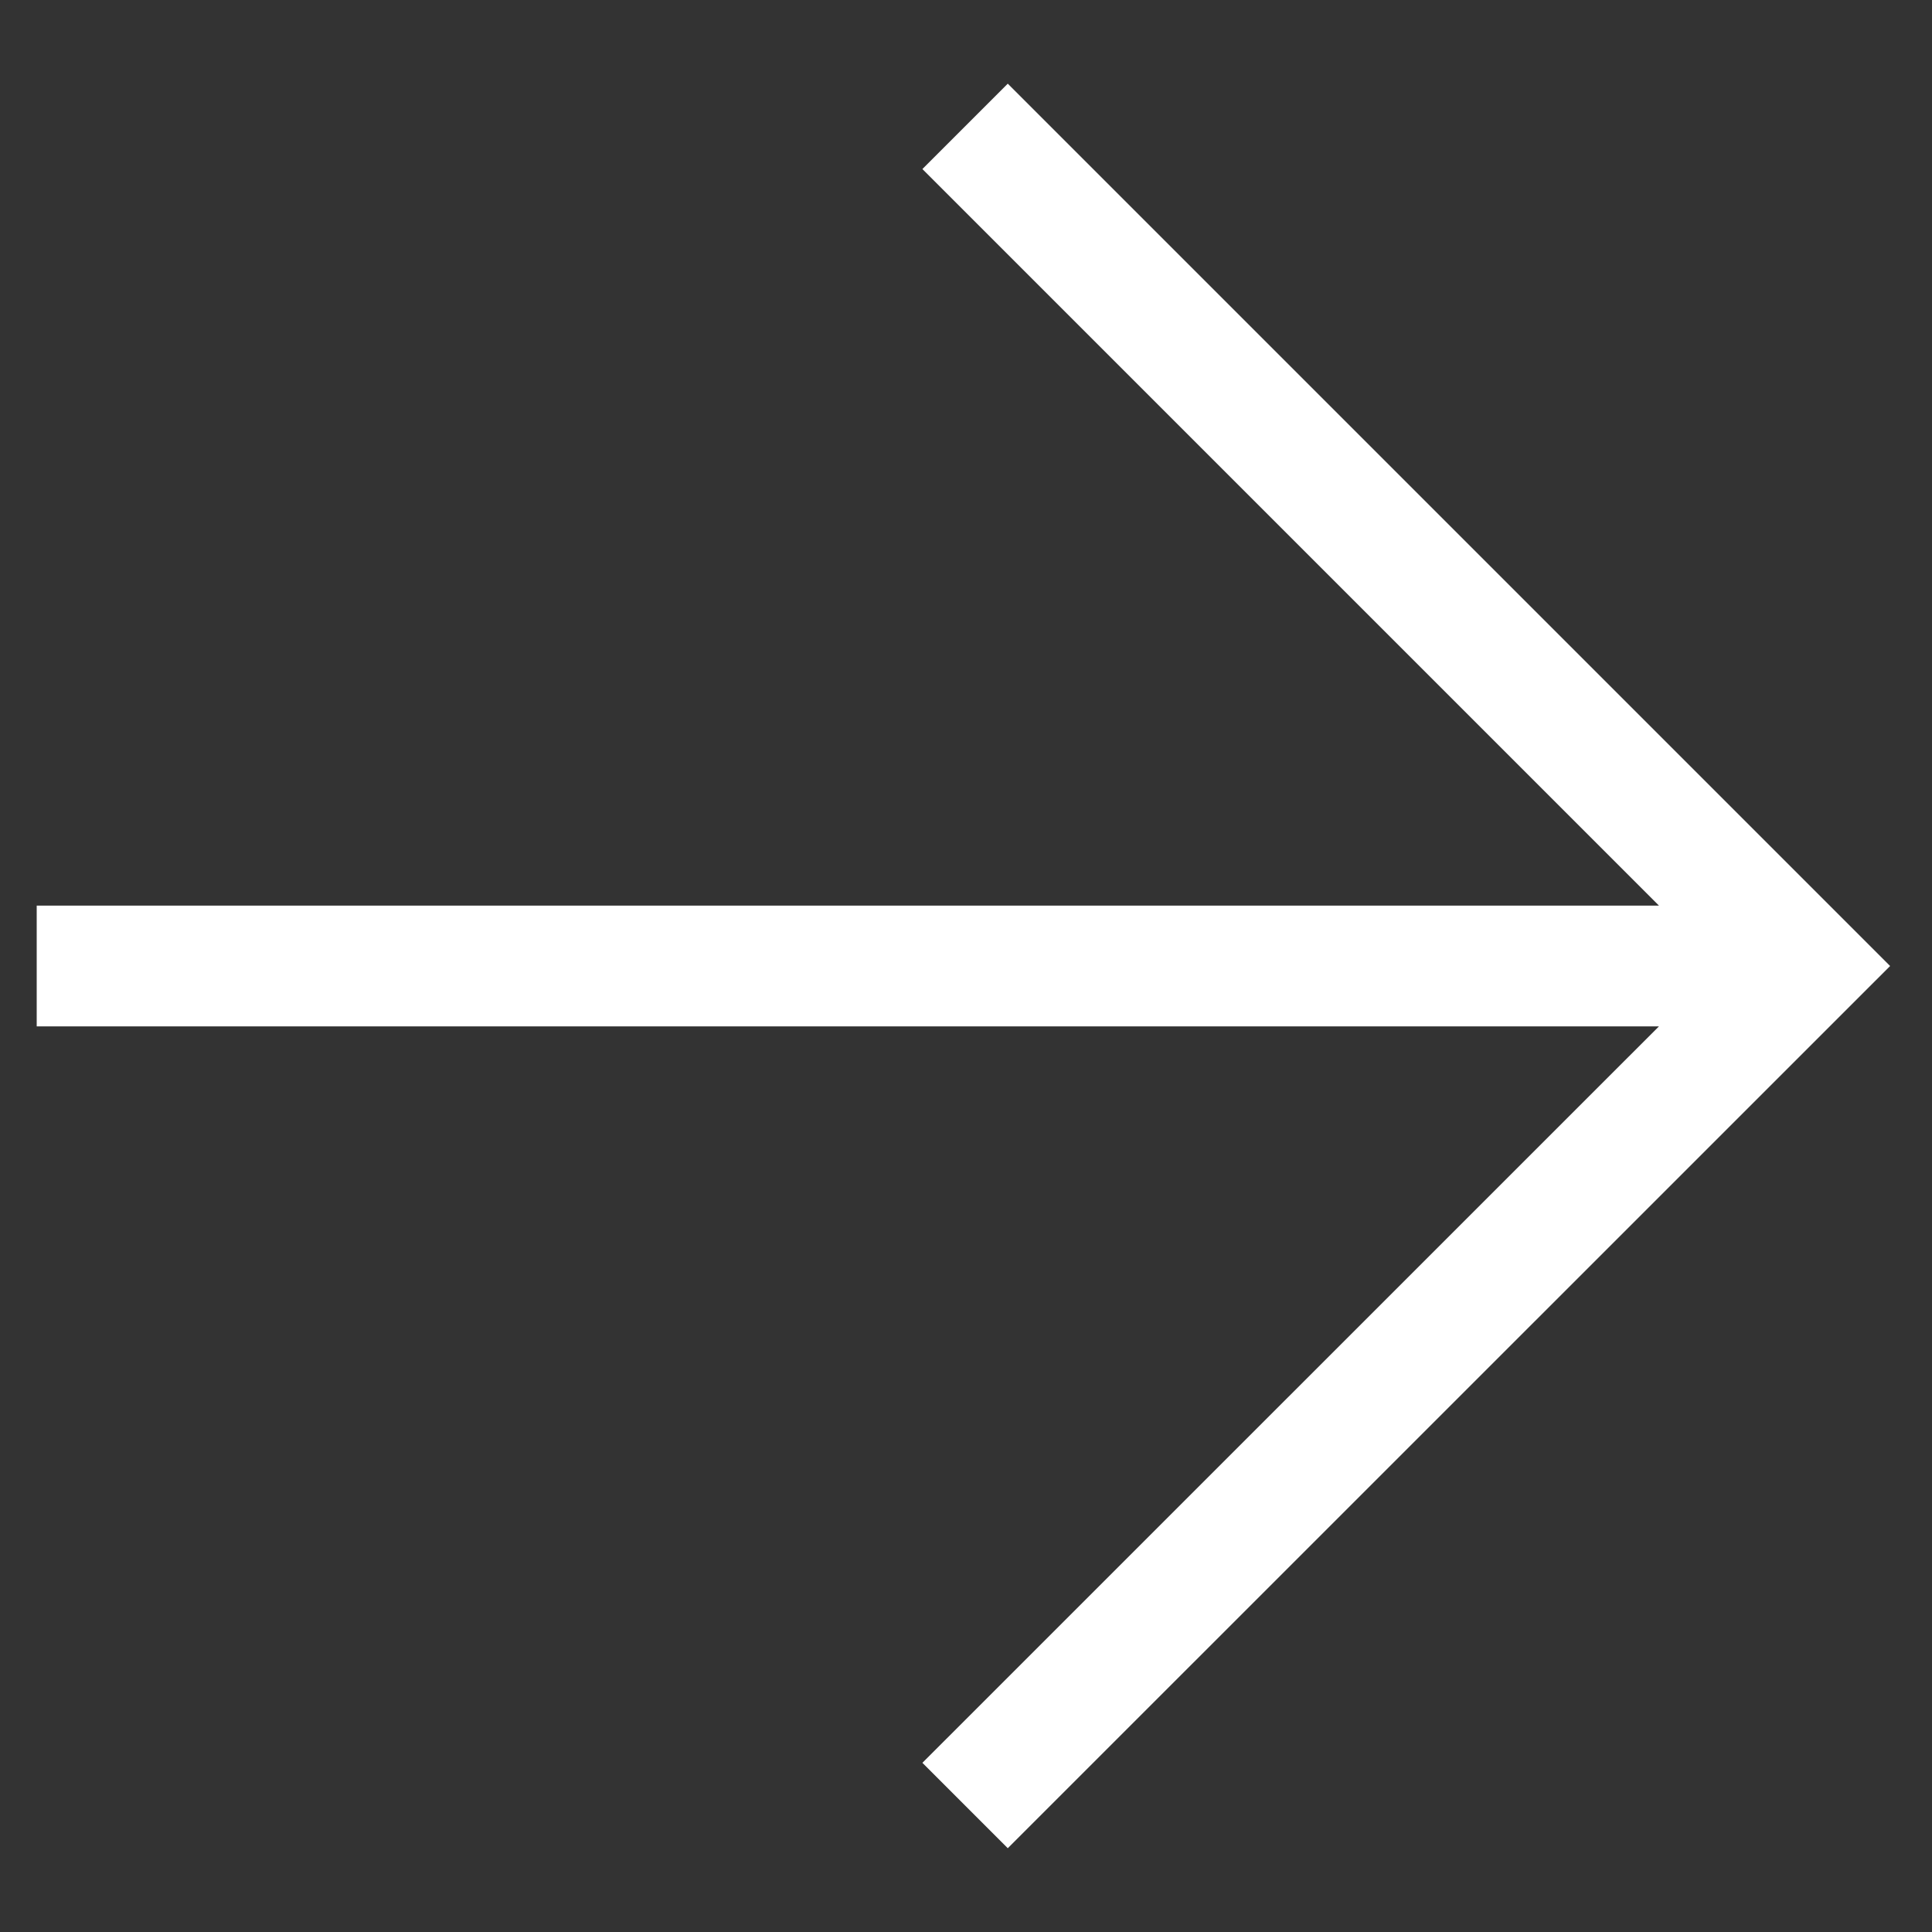 <svg width="16" height="16" viewBox="0 0 16 16" fill="none" xmlns="http://www.w3.org/2000/svg">
    <rect x="0" y="0" width="16" height="16" fill="#333333" stroke="none"/>
    <path d="M0.804 8L14.458 8M8.346 1.4L14.946 8L8.346 14.599" stroke="white" stroke-linecap="square"/>
</svg>
